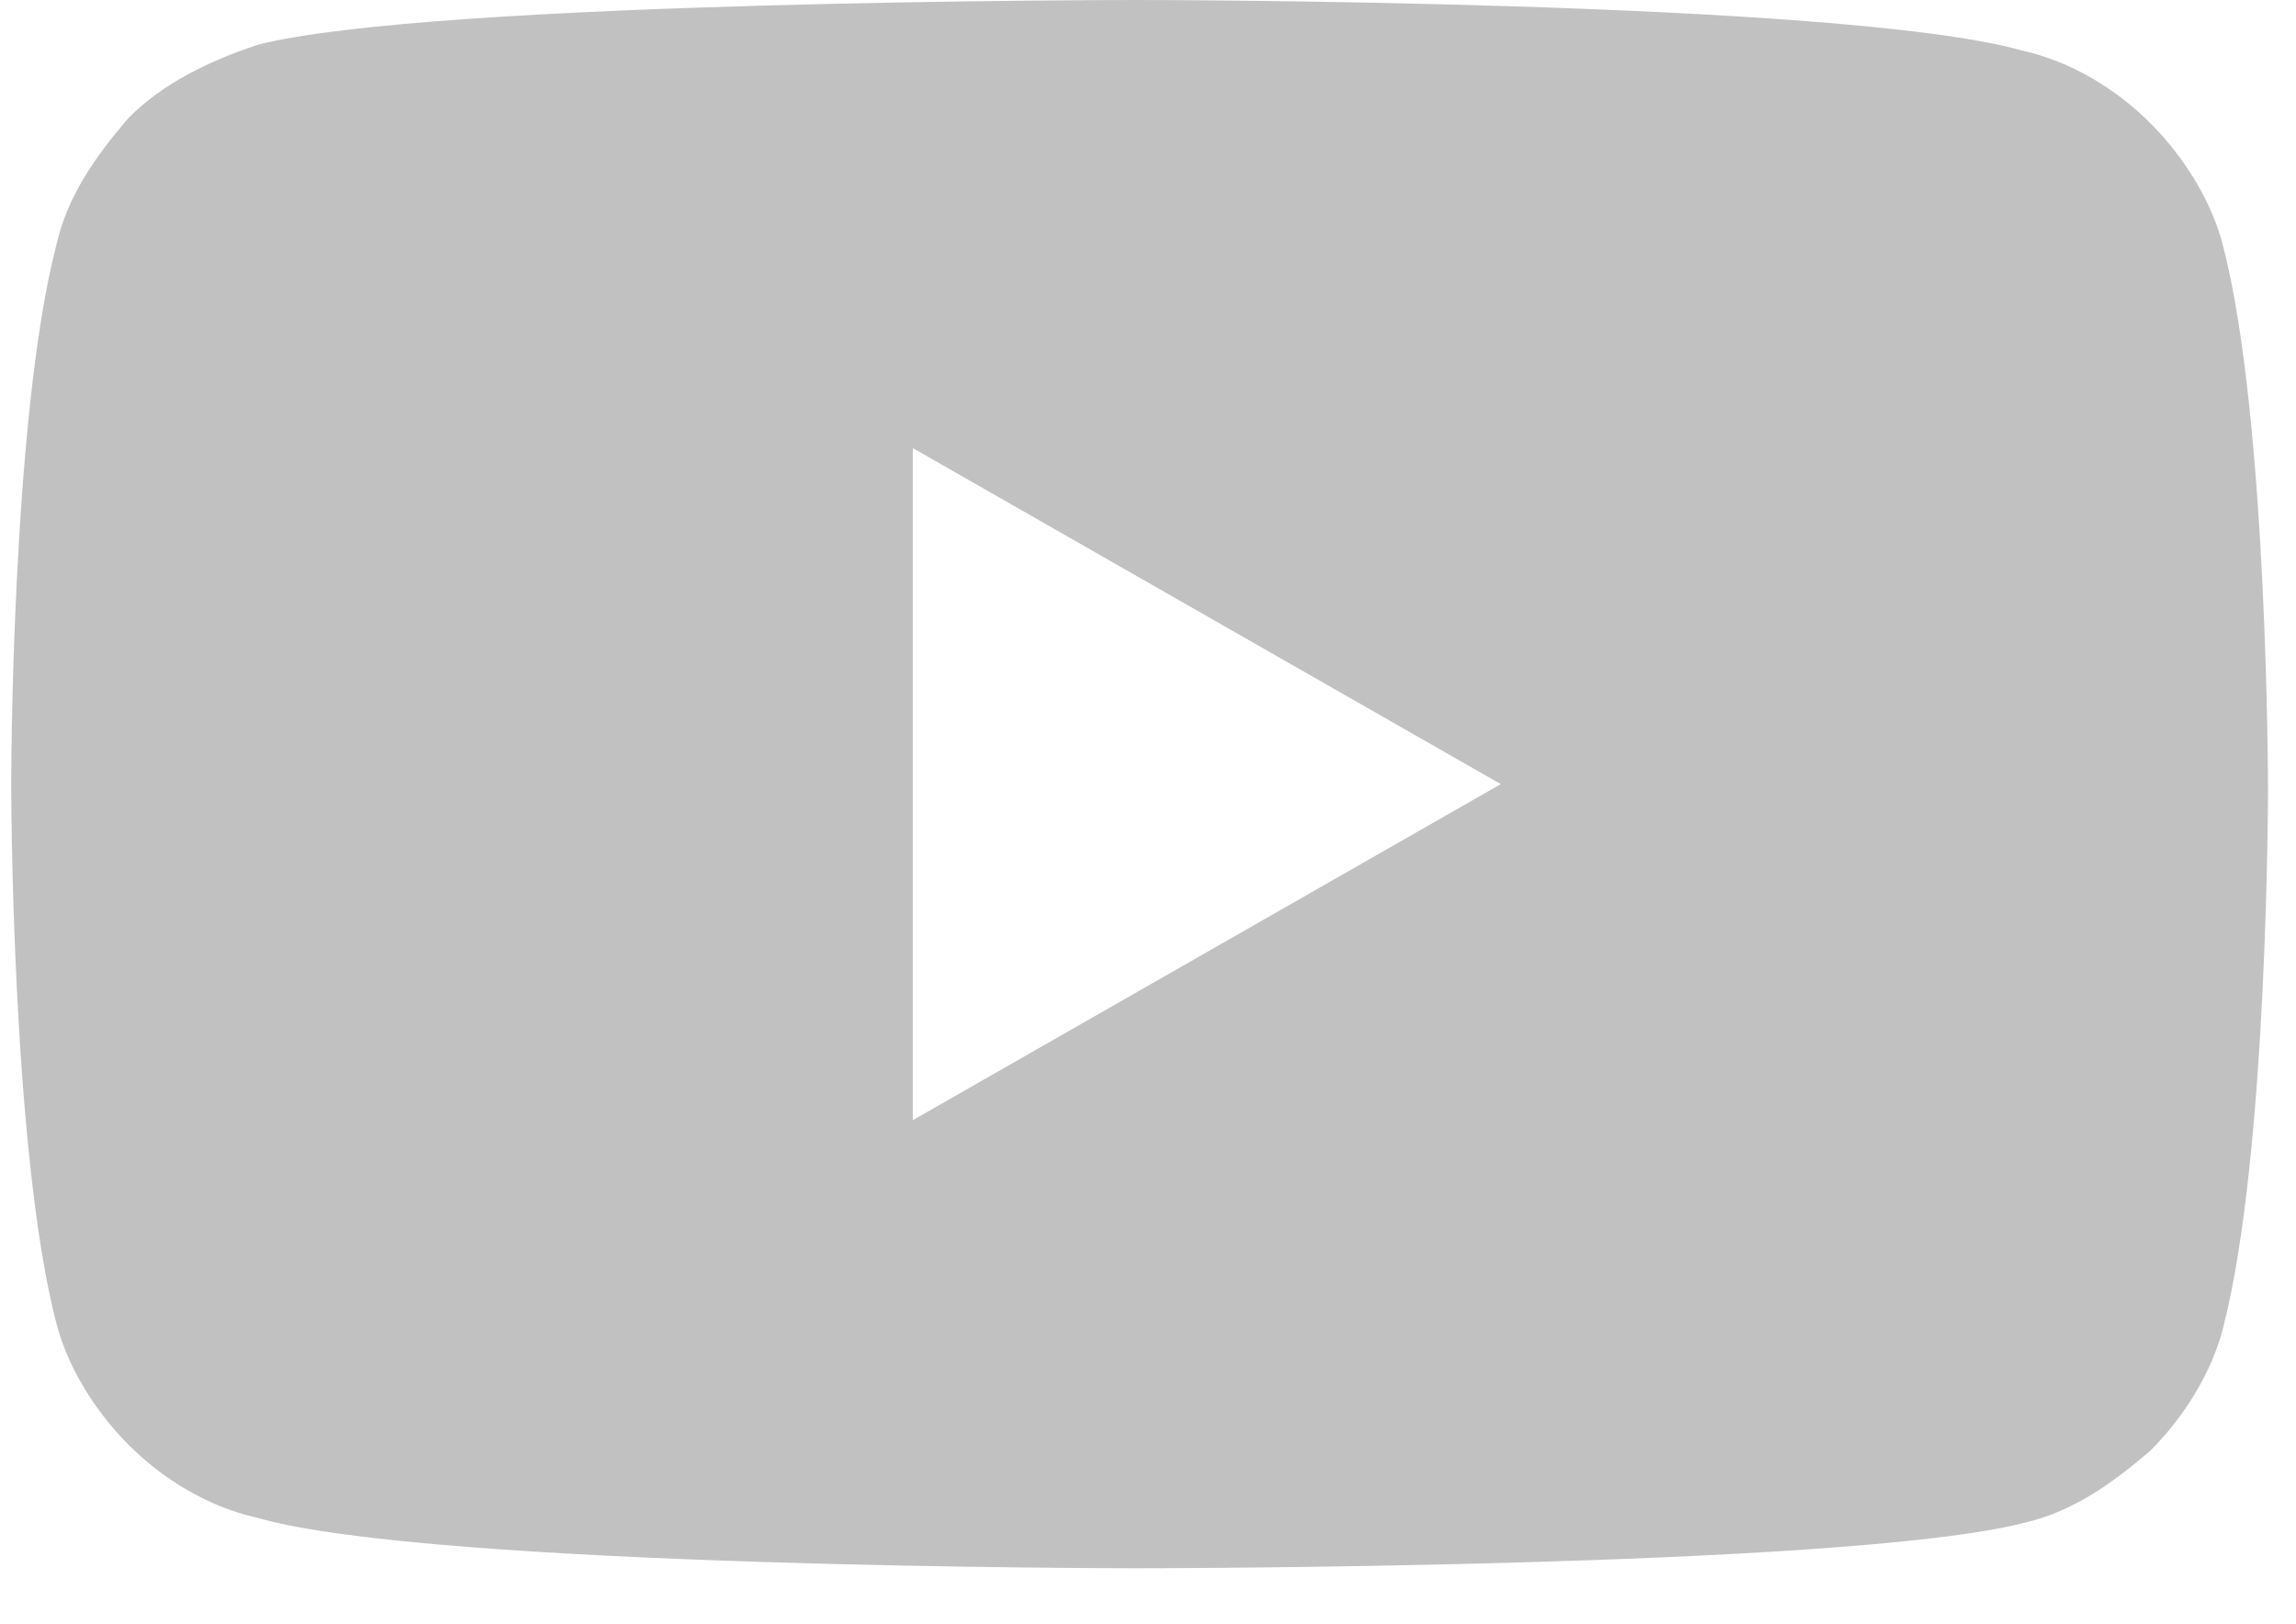 <svg xmlns="http://www.w3.org/2000/svg" viewBox="0 0 41 29" style="enable-background:new 0 0 41 29" xml:space="preserve"><path d="M39.7 4.4c-.2-.8-.7-1.6-1.3-2.2-.6-.6-1.4-1.1-2.3-1.3C32.9 0 20.3 0 20.3 0S7.7 0 4.6.8c-.9.3-1.7.7-2.3 1.3-.6.7-1.1 1.4-1.3 2.3C.2 7.5.2 14 .2 14s0 6.5.8 9.6c.2.8.7 1.6 1.3 2.2.6.6 1.4 1.1 2.3 1.3 3.1.9 15.7.9 15.7.9s12.6 0 15.8-.8c.9-.2 1.6-.7 2.3-1.3.6-.6 1.1-1.4 1.3-2.2.8-3.1.8-9.6.8-9.6s0-6.6-.8-9.7zM16.3 20V8l10.5 6-10.5 6z" style="fill:#c1c1c1"/></svg>
